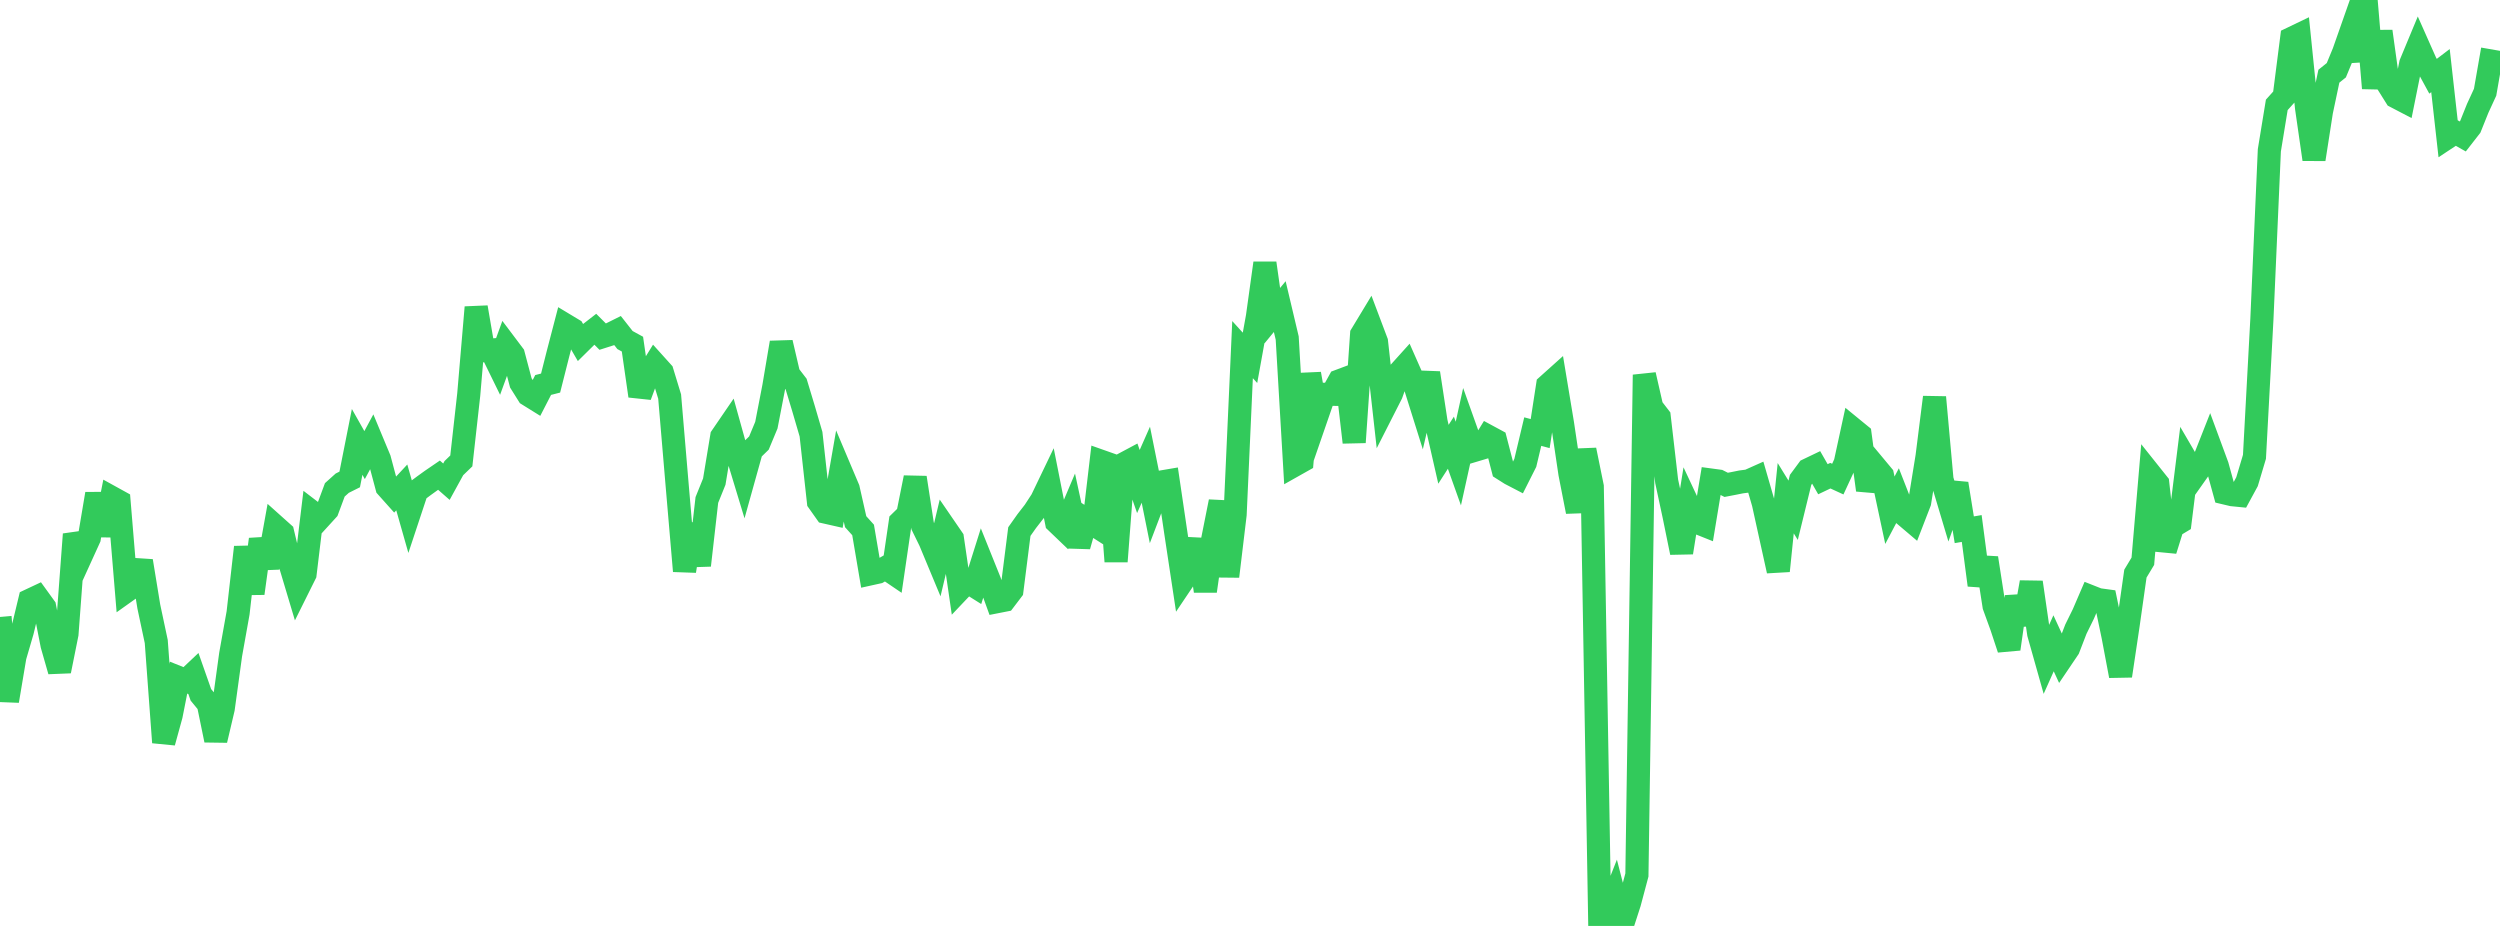 <?xml version="1.0" standalone="no"?>
<!DOCTYPE svg PUBLIC "-//W3C//DTD SVG 1.1//EN" "http://www.w3.org/Graphics/SVG/1.1/DTD/svg11.dtd">

<svg width="135" height="50" viewBox="0 0 135 50" preserveAspectRatio="none" 
  xmlns="http://www.w3.org/2000/svg"
  xmlns:xlink="http://www.w3.org/1999/xlink">


<polyline points="0.0, 33.316 0.402, 37.849 0.804, 35.459 1.205, 34.086 1.607, 32.417 2.009, 32.228 2.411, 32.784 2.812, 34.833 3.214, 36.237 3.616, 34.234 4.018, 28.852 4.42, 29.935 4.821, 29.055 5.223, 26.669 5.625, 28.905 6.027, 26.862 6.429, 27.084 6.83, 31.917 7.232, 31.631 7.634, 30.294 8.036, 32.753 8.438, 34.644 8.839, 40.09 9.241, 38.628 9.643, 36.592 10.045, 36.754 10.446, 36.376 10.848, 37.521 11.25, 38.011 11.652, 39.969 12.054, 38.262 12.455, 35.342 12.857, 33.094 13.259, 29.549 13.661, 32.041 14.062, 29.128 14.464, 30.65 14.866, 28.421 15.268, 28.781 15.67, 30.467 16.071, 31.806 16.473, 30.998 16.875, 27.666 17.277, 27.974 17.679, 27.533 18.08, 26.452 18.482, 26.091 18.884, 25.89 19.286, 23.863 19.688, 24.576 20.089, 23.83 20.491, 24.796 20.893, 26.302 21.295, 26.752 21.696, 26.321 22.098, 27.735 22.5, 26.522 22.902, 26.223 23.304, 25.933 23.705, 25.659 24.107, 26.011 24.509, 25.278 24.911, 24.89 25.312, 21.303 25.714, 16.596 26.116, 18.937 26.518, 18.905 26.92, 19.726 27.321, 18.625 27.723, 19.159 28.125, 20.676 28.527, 21.318 28.929, 21.568 29.33, 20.789 29.732, 20.686 30.134, 19.096 30.536, 17.554 30.938, 17.796 31.339, 18.486 31.741, 18.089 32.143, 17.777 32.545, 18.179 32.946, 18.051 33.348, 17.851 33.75, 18.363 34.152, 18.583 34.554, 21.378 34.955, 20.299 35.357, 19.649 35.759, 20.095 36.161, 21.414 36.562, 26.148 36.964, 30.836 37.366, 28.304 37.768, 30.528 38.17, 26.999 38.571, 26.007 38.973, 23.574 39.375, 22.986 39.777, 24.429 40.179, 25.754 40.58, 24.316 40.982, 23.924 41.384, 22.958 41.786, 20.882 42.188, 18.502 42.589, 20.219 42.991, 20.742 43.393, 22.073 43.795, 23.448 44.196, 27.09 44.598, 27.658 45.0, 27.749 45.402, 25.442 45.804, 26.393 46.205, 28.171 46.607, 28.617 47.009, 30.984 47.411, 30.895 47.812, 30.662 48.214, 30.935 48.616, 28.187 49.018, 27.794 49.42, 25.792 49.821, 28.397 50.223, 29.218 50.625, 30.184 51.027, 28.493 51.429, 29.079 51.83, 31.829 52.232, 31.405 52.634, 31.658 53.036, 30.383 53.438, 31.383 53.839, 32.489 54.241, 32.41 54.643, 31.881 55.045, 28.705 55.446, 28.138 55.848, 27.62 56.25, 27.003 56.652, 26.166 57.054, 28.197 57.455, 28.581 57.857, 27.632 58.259, 29.489 58.661, 28.069 59.062, 28.326 59.464, 24.912 59.866, 25.054 60.268, 30.32 60.67, 25.059 61.071, 24.845 61.473, 26.003 61.875, 25.094 62.277, 27.089 62.679, 26.034 63.08, 25.966 63.482, 28.692 63.884, 31.35 64.286, 30.752 64.688, 29.144 65.089, 31.918 65.491, 29.105 65.893, 27.089 66.295, 31.124 66.696, 27.783 67.098, 18.88 67.5, 19.323 67.902, 17.101 68.304, 14.21 68.705, 17.045 69.107, 16.556 69.509, 18.254 69.911, 25.114 70.312, 24.888 70.714, 20.189 71.116, 22.455 71.518, 21.292 71.92, 21.293 72.321, 20.57 72.723, 20.419 73.125, 23.885 73.527, 18.059 73.929, 17.394 74.33, 18.457 74.732, 22.059 75.134, 21.268 75.536, 20.141 75.938, 19.695 76.339, 20.603 76.741, 21.884 77.143, 20.142 77.545, 22.774 77.946, 24.531 78.348, 23.906 78.75, 25.033 79.152, 23.211 79.554, 24.338 79.955, 24.218 80.357, 23.563 80.759, 23.78 81.161, 25.33 81.562, 25.584 81.964, 25.793 82.366, 24.996 82.768, 23.306 83.17, 23.414 83.571, 20.813 83.973, 20.452 84.375, 22.874 84.777, 25.574 85.179, 27.628 85.58, 24.299 85.982, 26.273 86.384, 49.614 86.786, 49.463 87.188, 48.443 87.589, 50.0 87.991, 48.757 88.393, 47.249 88.795, 20.239 89.196, 21.995 89.598, 22.516 90.0, 25.993 90.402, 27.866 90.804, 29.838 91.205, 27.339 91.607, 28.197 92.009, 28.358 92.411, 25.926 92.812, 25.98 93.214, 26.182 93.616, 26.105 94.018, 26.024 94.42, 25.971 94.821, 25.792 95.223, 27.184 95.625, 29.008 96.027, 30.828 96.429, 26.903 96.83, 27.555 97.232, 25.913 97.634, 25.369 98.036, 25.176 98.438, 25.878 98.839, 25.687 99.241, 25.872 99.643, 25.003 100.045, 23.151 100.446, 23.479 100.848, 26.462 101.25, 25.187 101.652, 25.67 102.054, 27.553 102.455, 26.79 102.857, 27.818 103.259, 28.159 103.661, 27.12 104.062, 24.646 104.464, 21.453 104.866, 25.897 105.268, 27.24 105.67, 26.119 106.071, 28.607 106.473, 28.539 106.875, 31.595 107.277, 30.134 107.679, 32.724 108.08, 33.828 108.482, 35.043 108.884, 32.225 109.286, 33.708 109.688, 31.445 110.089, 34.213 110.491, 35.638 110.893, 34.738 111.295, 35.61 111.696, 35.016 112.098, 33.974 112.5, 33.157 112.902, 32.223 113.304, 32.382 113.705, 32.437 114.107, 34.369 114.509, 36.496 114.911, 33.803 115.312, 30.975 115.714, 30.307 116.116, 25.603 116.518, 26.107 116.92, 29.717 117.321, 28.432 117.723, 28.191 118.125, 24.962 118.527, 25.651 118.929, 25.082 119.33, 24.064 119.732, 25.153 120.134, 26.617 120.536, 26.712 120.938, 26.752 121.339, 26.013 121.741, 24.668 122.143, 17.218 122.545, 8.116 122.946, 5.663 123.348, 5.216 123.75, 2.073 124.152, 1.88 124.554, 5.82 124.955, 8.603 125.357, 6.02 125.759, 4.115 126.161, 3.793 126.562, 2.821 126.964, 1.677 127.366, 3.267 127.768, 0.0 128.17, 4.762 128.571, 1.695 128.973, 4.585 129.375, 5.227 129.777, 5.437 130.179, 3.438 130.58, 2.473 130.982, 3.379 131.384, 4.118 131.786, 3.812 132.188, 7.407 132.589, 7.142 132.991, 7.369 133.393, 6.853 133.795, 5.852 134.196, 4.981 134.598, 2.676" fill="none" stroke="#32ca5b" stroke-width="1.25"/>

</svg>